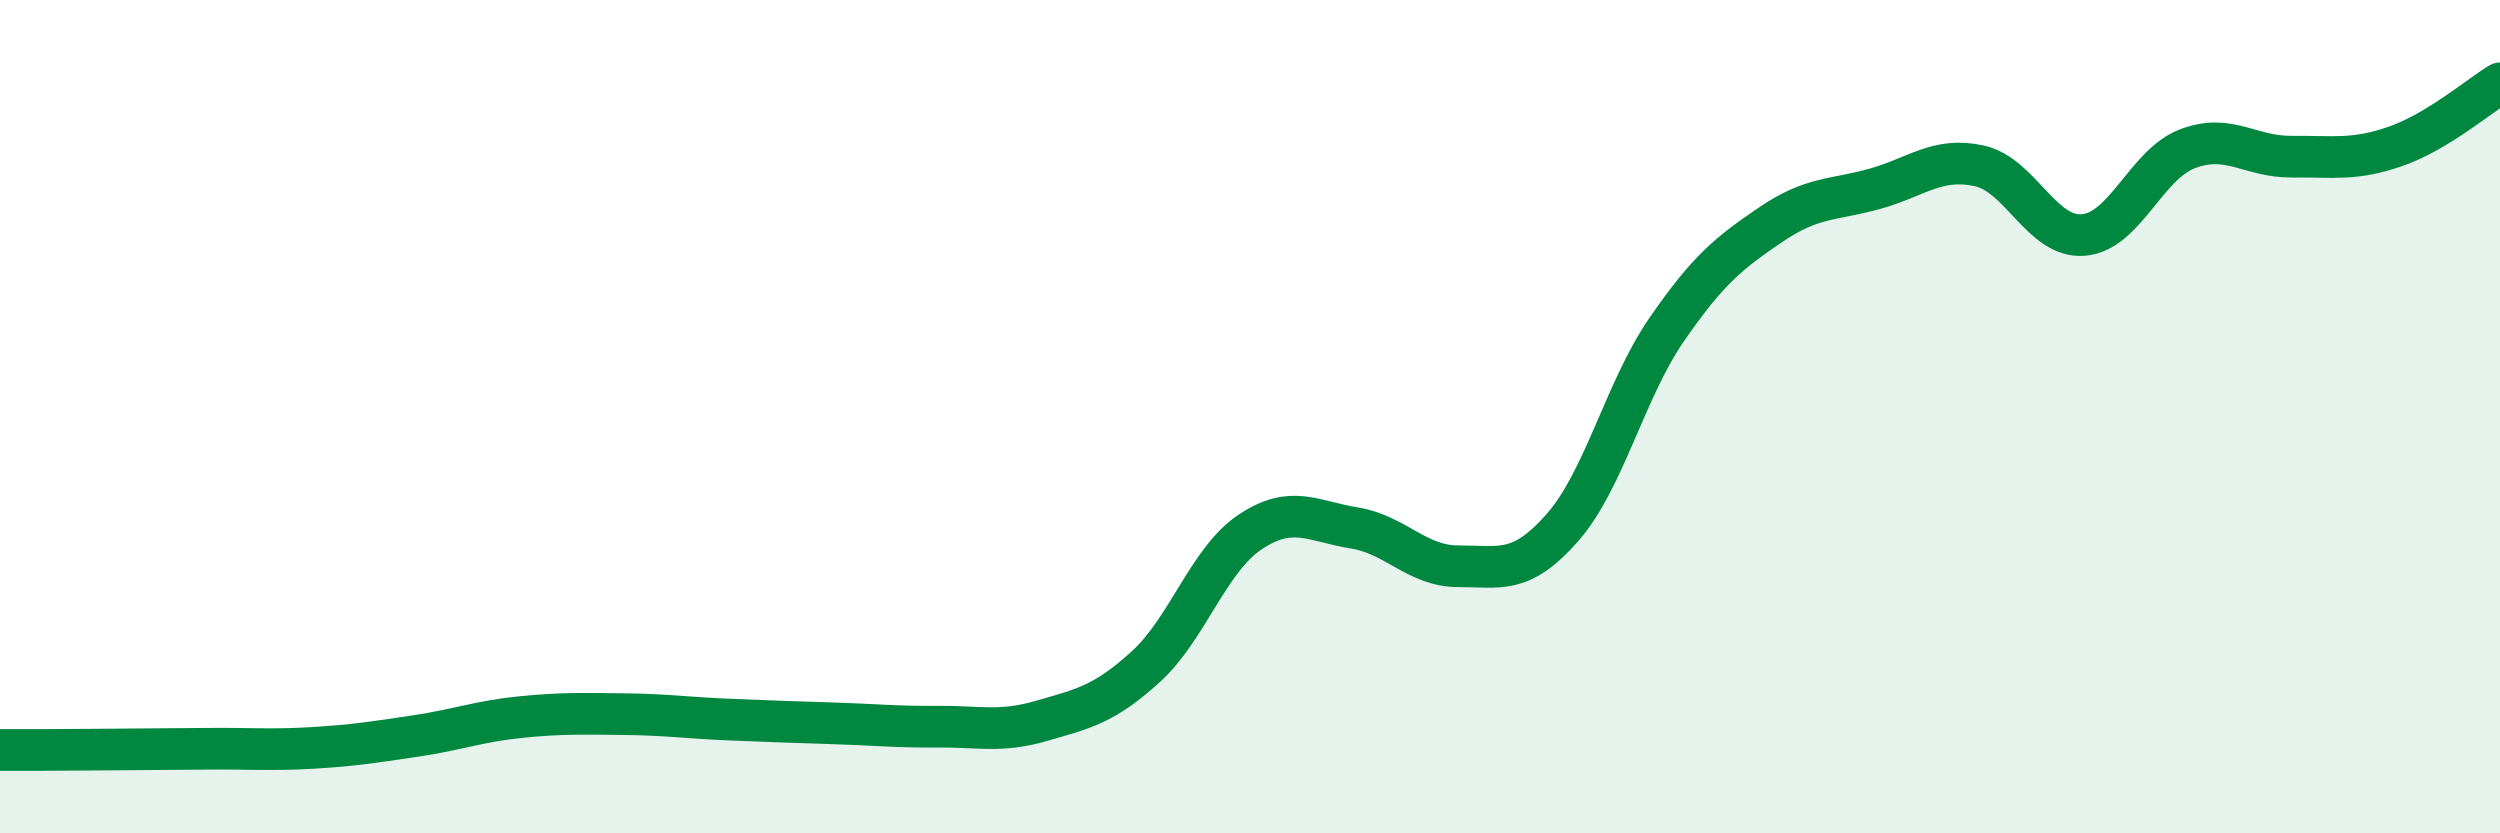 
    <svg width="60" height="20" viewBox="0 0 60 20" xmlns="http://www.w3.org/2000/svg">
      <path
        d="M 0,18 C 0.5,18 1.5,18 2.5,17.99 C 3.5,17.98 4,17.98 5,17.97 C 6,17.96 6.5,18.01 7.5,17.95 C 8.5,17.89 9,17.81 10,17.66 C 11,17.51 11.5,17.31 12.5,17.21 C 13.5,17.11 14,17.13 15,17.14 C 16,17.15 16.5,17.23 17.5,17.27 C 18.5,17.31 19,17.33 20,17.36 C 21,17.39 21.5,17.45 22.5,17.44 C 23.5,17.43 24,17.59 25,17.3 C 26,17.01 26.5,16.91 27.5,16 C 28.5,15.09 29,13.44 30,12.77 C 31,12.1 31.5,12.51 32.5,12.67 C 33.5,12.83 34,13.59 35,13.59 C 36,13.59 36.5,13.8 37.5,12.66 C 38.5,11.52 39,9.36 40,7.91 C 41,6.46 41.5,6.07 42.5,5.39 C 43.5,4.71 44,4.81 45,4.53 C 46,4.25 46.5,3.76 47.5,3.98 C 48.5,4.2 49,5.72 50,5.64 C 51,5.56 51.5,3.95 52.5,3.57 C 53.5,3.19 54,3.77 55,3.76 C 56,3.75 56.5,3.86 57.5,3.51 C 58.5,3.16 59.5,2.3 60,2L60 20L0 20Z"
        fill="#008740"
        opacity="0.1"
        stroke-linecap="round"
        stroke-linejoin="round"
      />
      <path
        d="M 0,18 C 0.5,18 1.5,18 2.5,17.99 C 3.5,17.98 4,17.98 5,17.97 C 6,17.96 6.5,18.01 7.5,17.95 C 8.5,17.89 9,17.81 10,17.66 C 11,17.51 11.5,17.31 12.5,17.21 C 13.5,17.11 14,17.13 15,17.14 C 16,17.15 16.5,17.23 17.5,17.27 C 18.5,17.31 19,17.33 20,17.36 C 21,17.39 21.5,17.45 22.5,17.44 C 23.5,17.43 24,17.59 25,17.3 C 26,17.01 26.5,16.91 27.5,16 C 28.5,15.09 29,13.44 30,12.77 C 31,12.1 31.5,12.51 32.5,12.67 C 33.5,12.83 34,13.59 35,13.59 C 36,13.59 36.5,13.8 37.5,12.66 C 38.5,11.52 39,9.36 40,7.91 C 41,6.46 41.5,6.07 42.5,5.39 C 43.5,4.71 44,4.81 45,4.53 C 46,4.25 46.5,3.76 47.5,3.98 C 48.5,4.2 49,5.72 50,5.64 C 51,5.56 51.5,3.95 52.5,3.57 C 53.5,3.19 54,3.77 55,3.76 C 56,3.75 56.5,3.86 57.5,3.51 C 58.5,3.16 59.5,2.3 60,2"
        stroke="#008740"
        stroke-width="1"
        fill="none"
        stroke-linecap="round"
        stroke-linejoin="round"
      />
    </svg>
  